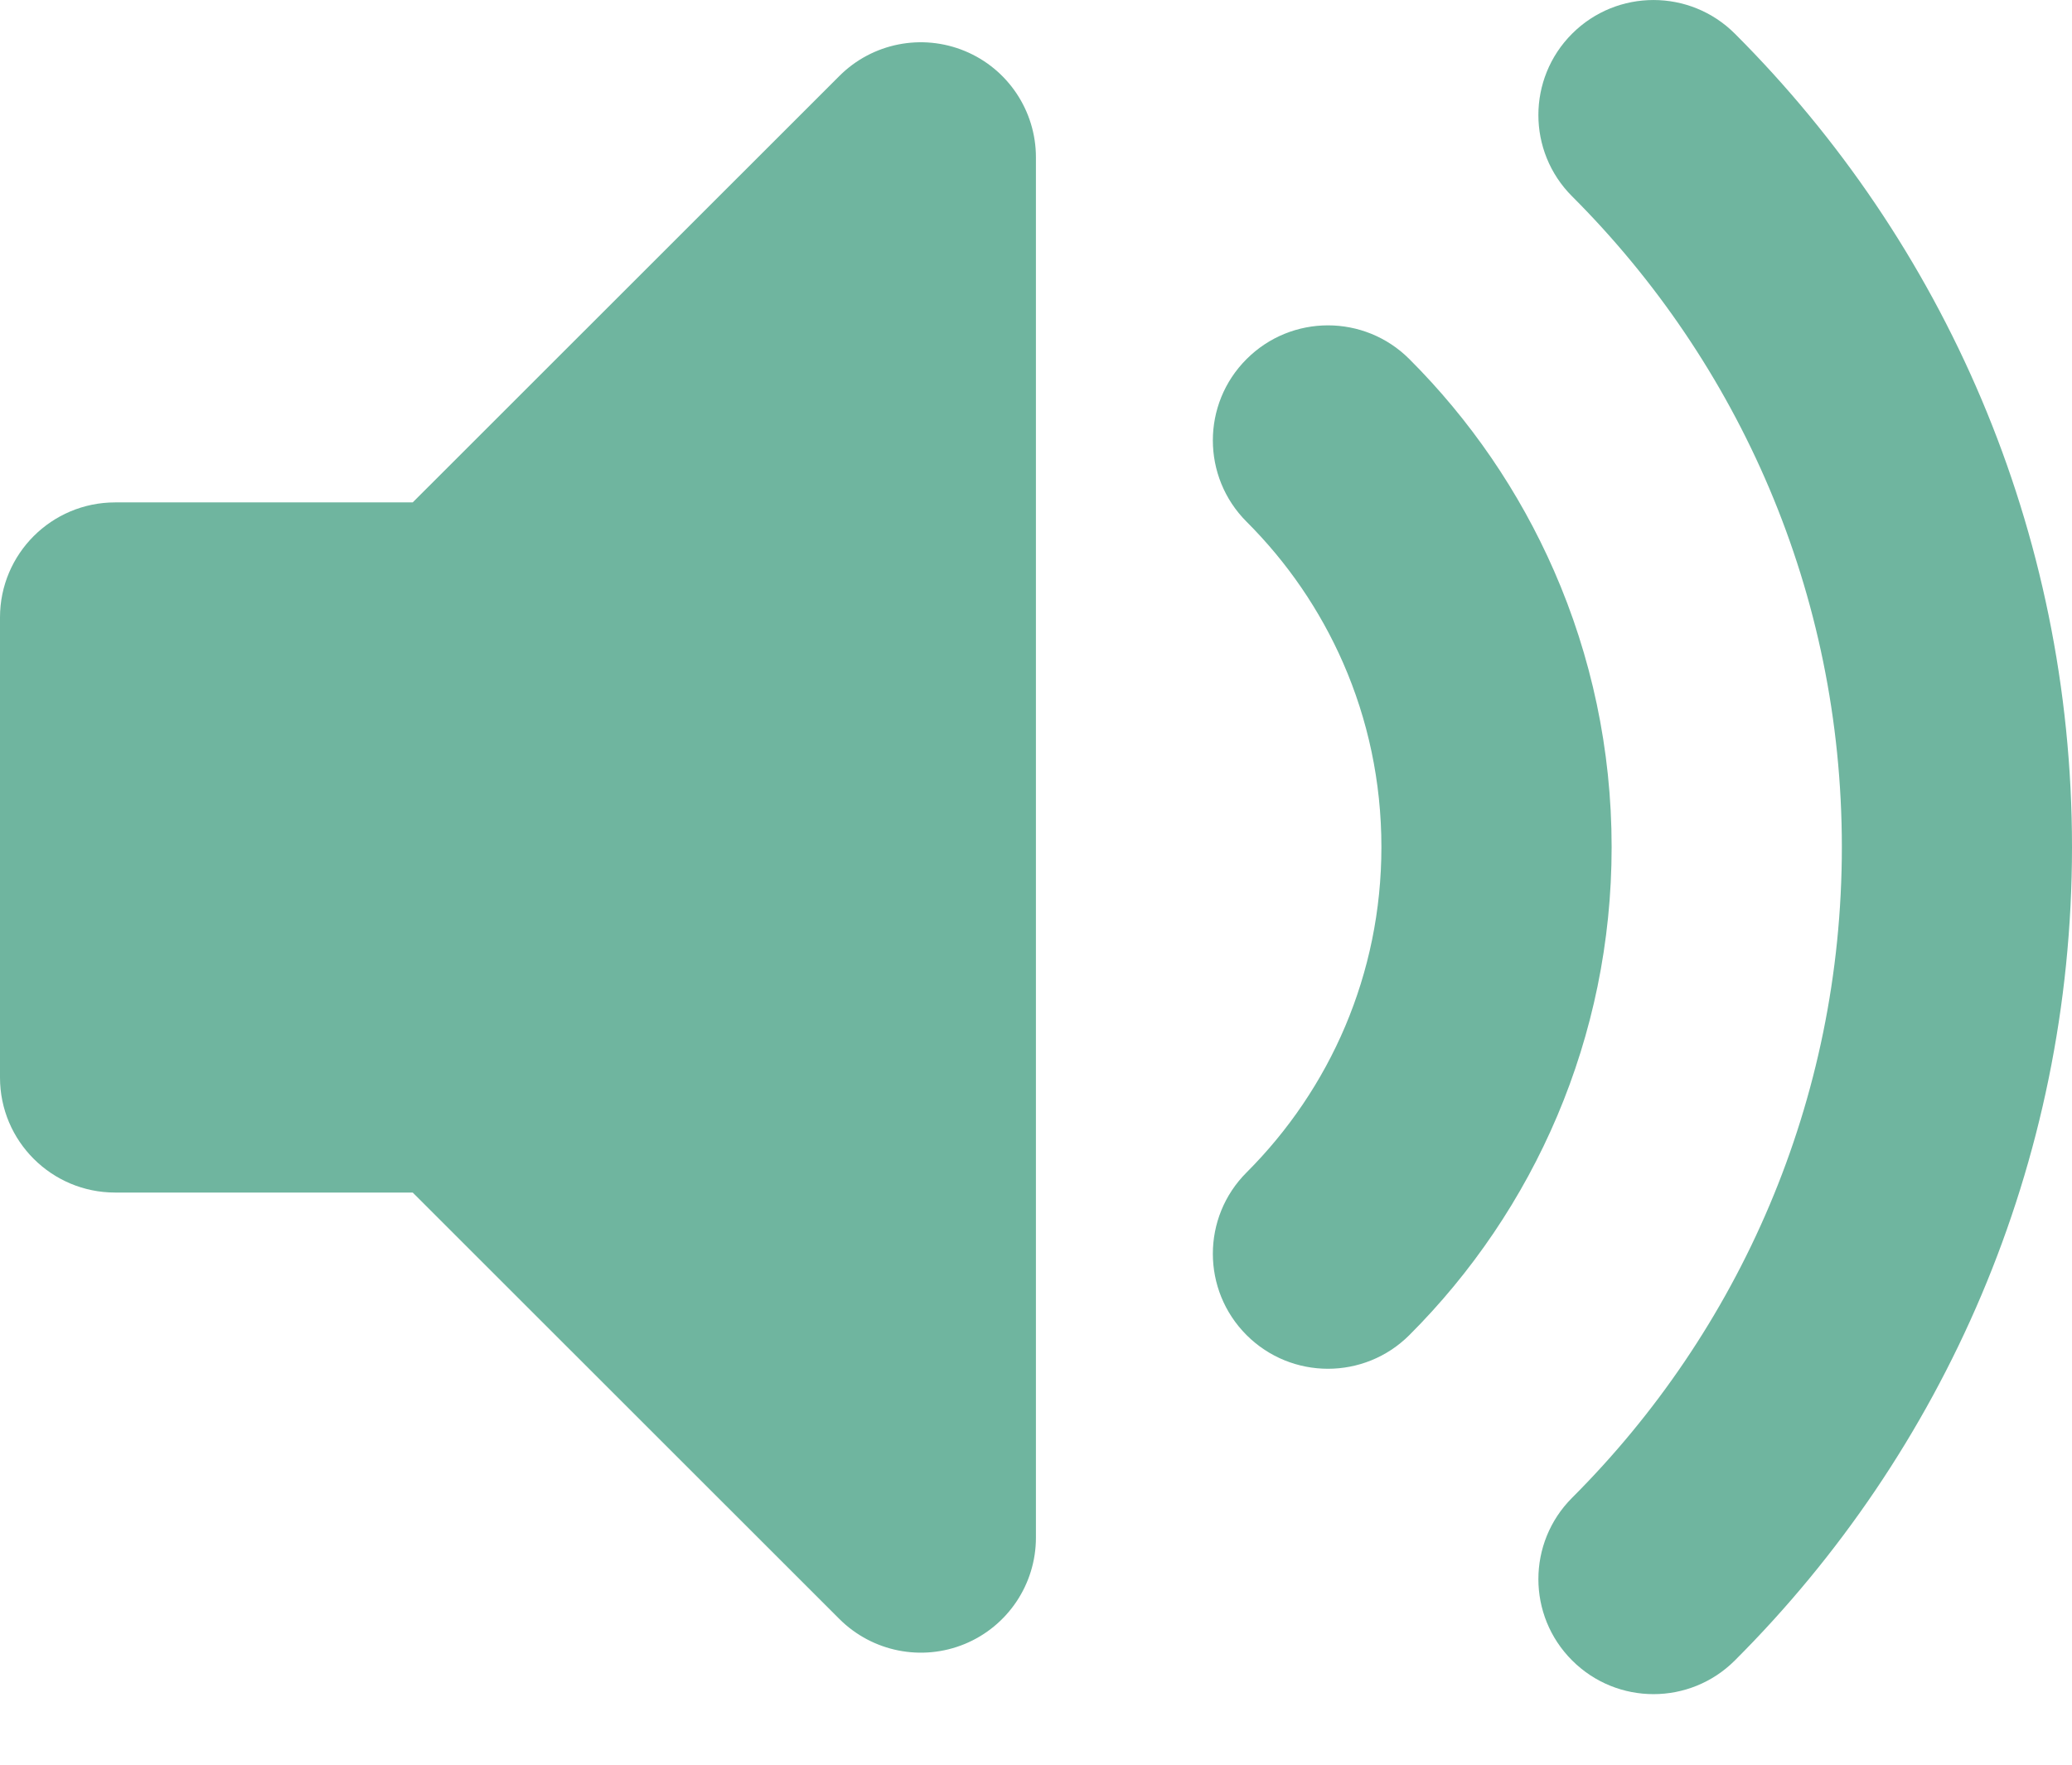 <svg width="27" height="23" viewBox="0 0 27 23" fill="none" xmlns="http://www.w3.org/2000/svg">
<path fill-rule="evenodd" clip-rule="evenodd" d="M12.573 0.665C13.133 0.897 13.499 1.444 13.499 2.05V20.041C13.499 20.647 13.133 21.194 12.573 21.426C12.012 21.658 11.367 21.529 10.938 21.101L5.378 15.543H1.5C0.672 15.543 0 14.872 0 14.044V8.047C0 7.219 0.672 6.548 1.5 6.548H5.378L10.938 0.99C11.367 0.561 12.012 0.433 12.573 0.665Z" fill="#6FB59F"/>
<path fill-rule="evenodd" clip-rule="evenodd" d="M20.486 0.439C21.072 -0.146 22.021 -0.146 22.607 0.439C25.32 3.151 27 6.901 27 11.04C27 15.18 25.32 18.93 22.607 21.641C22.021 22.227 21.072 22.227 20.486 21.641C19.9 21.056 19.9 20.107 20.486 19.521C22.659 17.349 24.001 14.353 24.001 11.04C24.001 7.728 22.659 4.731 20.486 2.559C19.9 1.974 19.9 1.025 20.486 0.439ZM16.244 4.68C16.83 4.094 17.779 4.094 18.365 4.68C19.154 5.468 19.797 6.403 20.251 7.441C20.734 8.545 21.001 9.764 21.001 11.04C21.001 13.524 19.992 15.775 18.365 17.401C17.779 17.986 16.83 17.986 16.244 17.401C15.658 16.815 15.658 15.866 16.244 15.281C17.331 14.194 18.001 12.697 18.001 11.04C18.001 10.184 17.823 9.374 17.503 8.642C17.201 7.951 16.772 7.327 16.244 6.8C15.658 6.214 15.658 5.265 16.244 4.68Z" fill="#6FB59F"/>
</svg>
